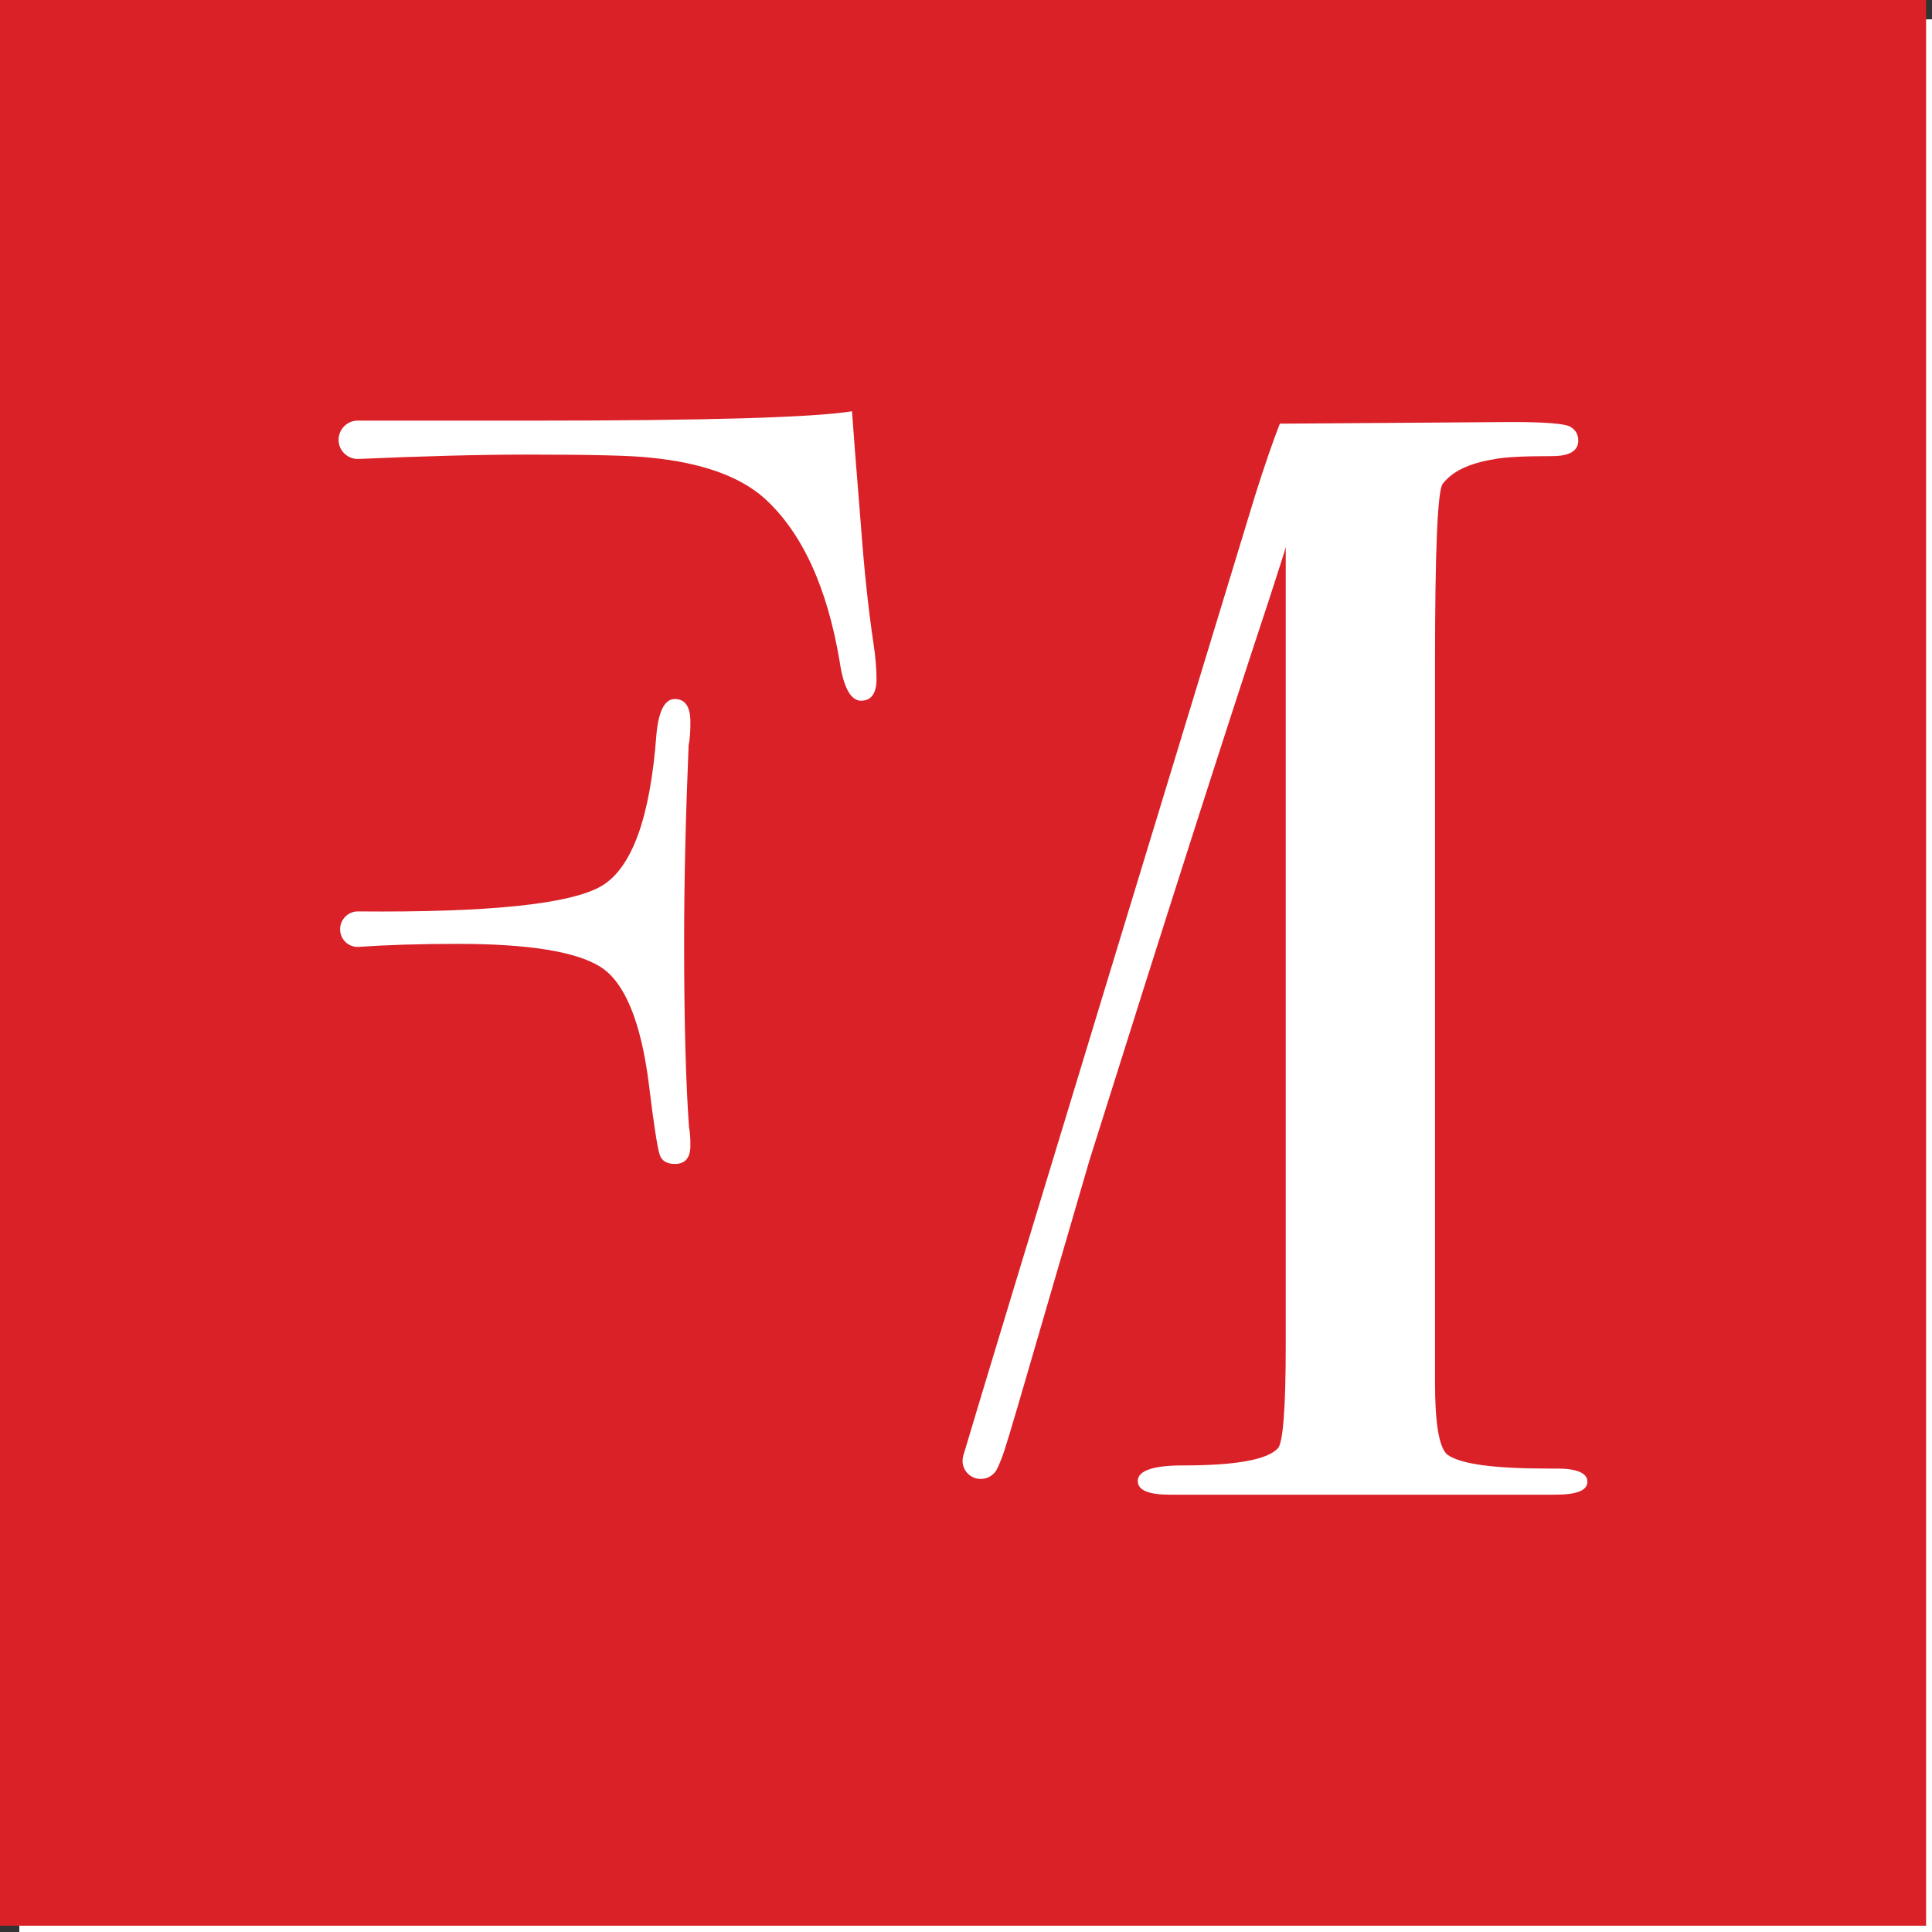 <svg xmlns="http://www.w3.org/2000/svg" version="1.1" xmlns:xlink="http://www.w3.org/1999/xlink" xmlns:svgjs="http://svgjs.dev/svgjs" width="100px" height="100px"><rect width="100%" height="100%" fill="#333333" stroke="none"/><svg width="100px" height="100px" viewBox="0 0 100 100" version="1.1" xmlns="http://www.w3.org/2000/svg" xmlns:xlink="http://www.w3.org/1999/xlink">
    <!-- Generator: Sketch 52.6 (67491) - http://www.bohemiancoding.com/sketch -->
    <title>Group</title>
    <desc>Created with Sketch.</desc>
    <g id="SvgjsG1054" stroke="none" stroke-width="1" fill="none" fill-rule="evenodd">
        <g id="SvgjsG1053" transform="translate(-670, -712)">
            <g id="SvgjsG1052" transform="translate(670, 712)">
                <rect id="SvgjsRect1051" fill="#FFFFFF" x="1" y="1" width="99" height="99"></rect>
                <g id="SvgjsG1050" fill="#DA2128" fill-rule="nonzero">
                    <path d="M0,99.675 L99.694,99.675 L99.694,0 L0,0 L0,99.675 Z M35.662,58.34 C35.71,58.549 35.735,58.872 35.735,59.29 C35.735,59.926 35.472,60.246 34.926,60.246 C34.522,60.246 34.246,60.085 34.143,59.76 C34.038,59.449 33.841,58.229 33.584,56.109 C33.174,52.856 32.328,50.846 31.097,50.056 C29.847,49.259 27.384,48.854 23.682,48.854 C21.716,48.854 20.006,48.909 18.518,49.013 C18.009,49.013 17.604,48.609 17.604,48.1 C17.604,47.599 18.009,47.175 18.518,47.175 C25.325,47.237 29.51,46.796 31.115,45.871 C32.709,44.946 33.657,42.316 33.976,38.021 C34.087,36.801 34.406,36.182 34.926,36.182 C35.472,36.182 35.735,36.581 35.735,37.384 C35.735,37.862 35.71,38.26 35.643,38.578 C35.49,42.249 35.41,45.643 35.41,48.775 C35.41,52.806 35.496,55.999 35.662,58.34 Z M44.565,36.269 C44.044,36.269 43.657,35.594 43.462,34.246 C42.812,30.379 41.513,27.554 39.559,25.784 C38.284,24.65 36.304,23.946 33.657,23.688 C32.709,23.578 30.582,23.529 27.291,23.529 C24.834,23.529 21.918,23.609 18.518,23.756 C17.978,23.756 17.525,23.315 17.525,22.769 C17.525,22.231 17.941,21.801 18.468,21.771 L27.599,21.771 C36.587,21.771 42.076,21.612 44.099,21.287 C44.143,21.979 44.301,23.971 44.565,27.26 C44.731,29.504 44.944,31.496 45.201,33.235 C45.319,33.988 45.368,34.621 45.368,35.159 C45.368,35.894 45.091,36.269 44.565,36.269 Z M80.496,77.365 L79.613,77.365 L75.546,77.365 L71.018,77.365 L65.435,77.365 L61.134,77.365 L60.569,77.365 C59.454,77.365 58.891,77.138 58.891,76.654 C58.891,76.128 59.675,75.851 61.213,75.851 C63.922,75.851 65.569,75.569 66.14,74.969 C66.403,74.706 66.55,72.935 66.55,69.638 L66.55,28.309 C66.55,28.357 66.256,29.29 65.668,31.091 C63.541,37.506 60.441,47.175 56.385,60.074 L52.69,72.751 C51.954,75.246 51.918,75.325 51.654,75.944 L51.643,75.944 C51.519,76.299 51.165,76.55 50.766,76.55 C50.251,76.55 49.822,76.14 49.822,75.613 C49.822,75.532 49.834,75.453 49.853,75.368 C50.857,71.918 64.963,25.65 64.963,25.65 C65.435,24.154 65.863,22.91 66.244,21.929 L78.247,21.844 C79.994,21.844 81.018,21.929 81.281,22.09 C81.556,22.254 81.691,22.482 81.691,22.806 C81.691,23.346 81.225,23.609 80.331,23.609 C78.841,23.609 77.837,23.659 77.304,23.775 C76.029,23.982 75.159,24.406 74.669,25.049 C74.406,25.416 74.276,28.535 74.276,34.393 L74.276,71.55 C74.276,73.671 74.485,74.932 74.915,75.294 C75.6,75.784 77.334,76.012 80.085,76.012 L80.576,76.012 C81.635,76.012 82.163,76.25 82.163,76.691 C82.163,77.151 81.606,77.365 80.496,77.365 Z" id="SvgjsPath1049"></path>
                </g>
            </g>
        </g>
    </g>
</svg><style>@media (prefers-color-scheme: light) { :root { filter: none; } }
@media (prefers-color-scheme: dark) { :root { filter: none; } }
</style></svg>